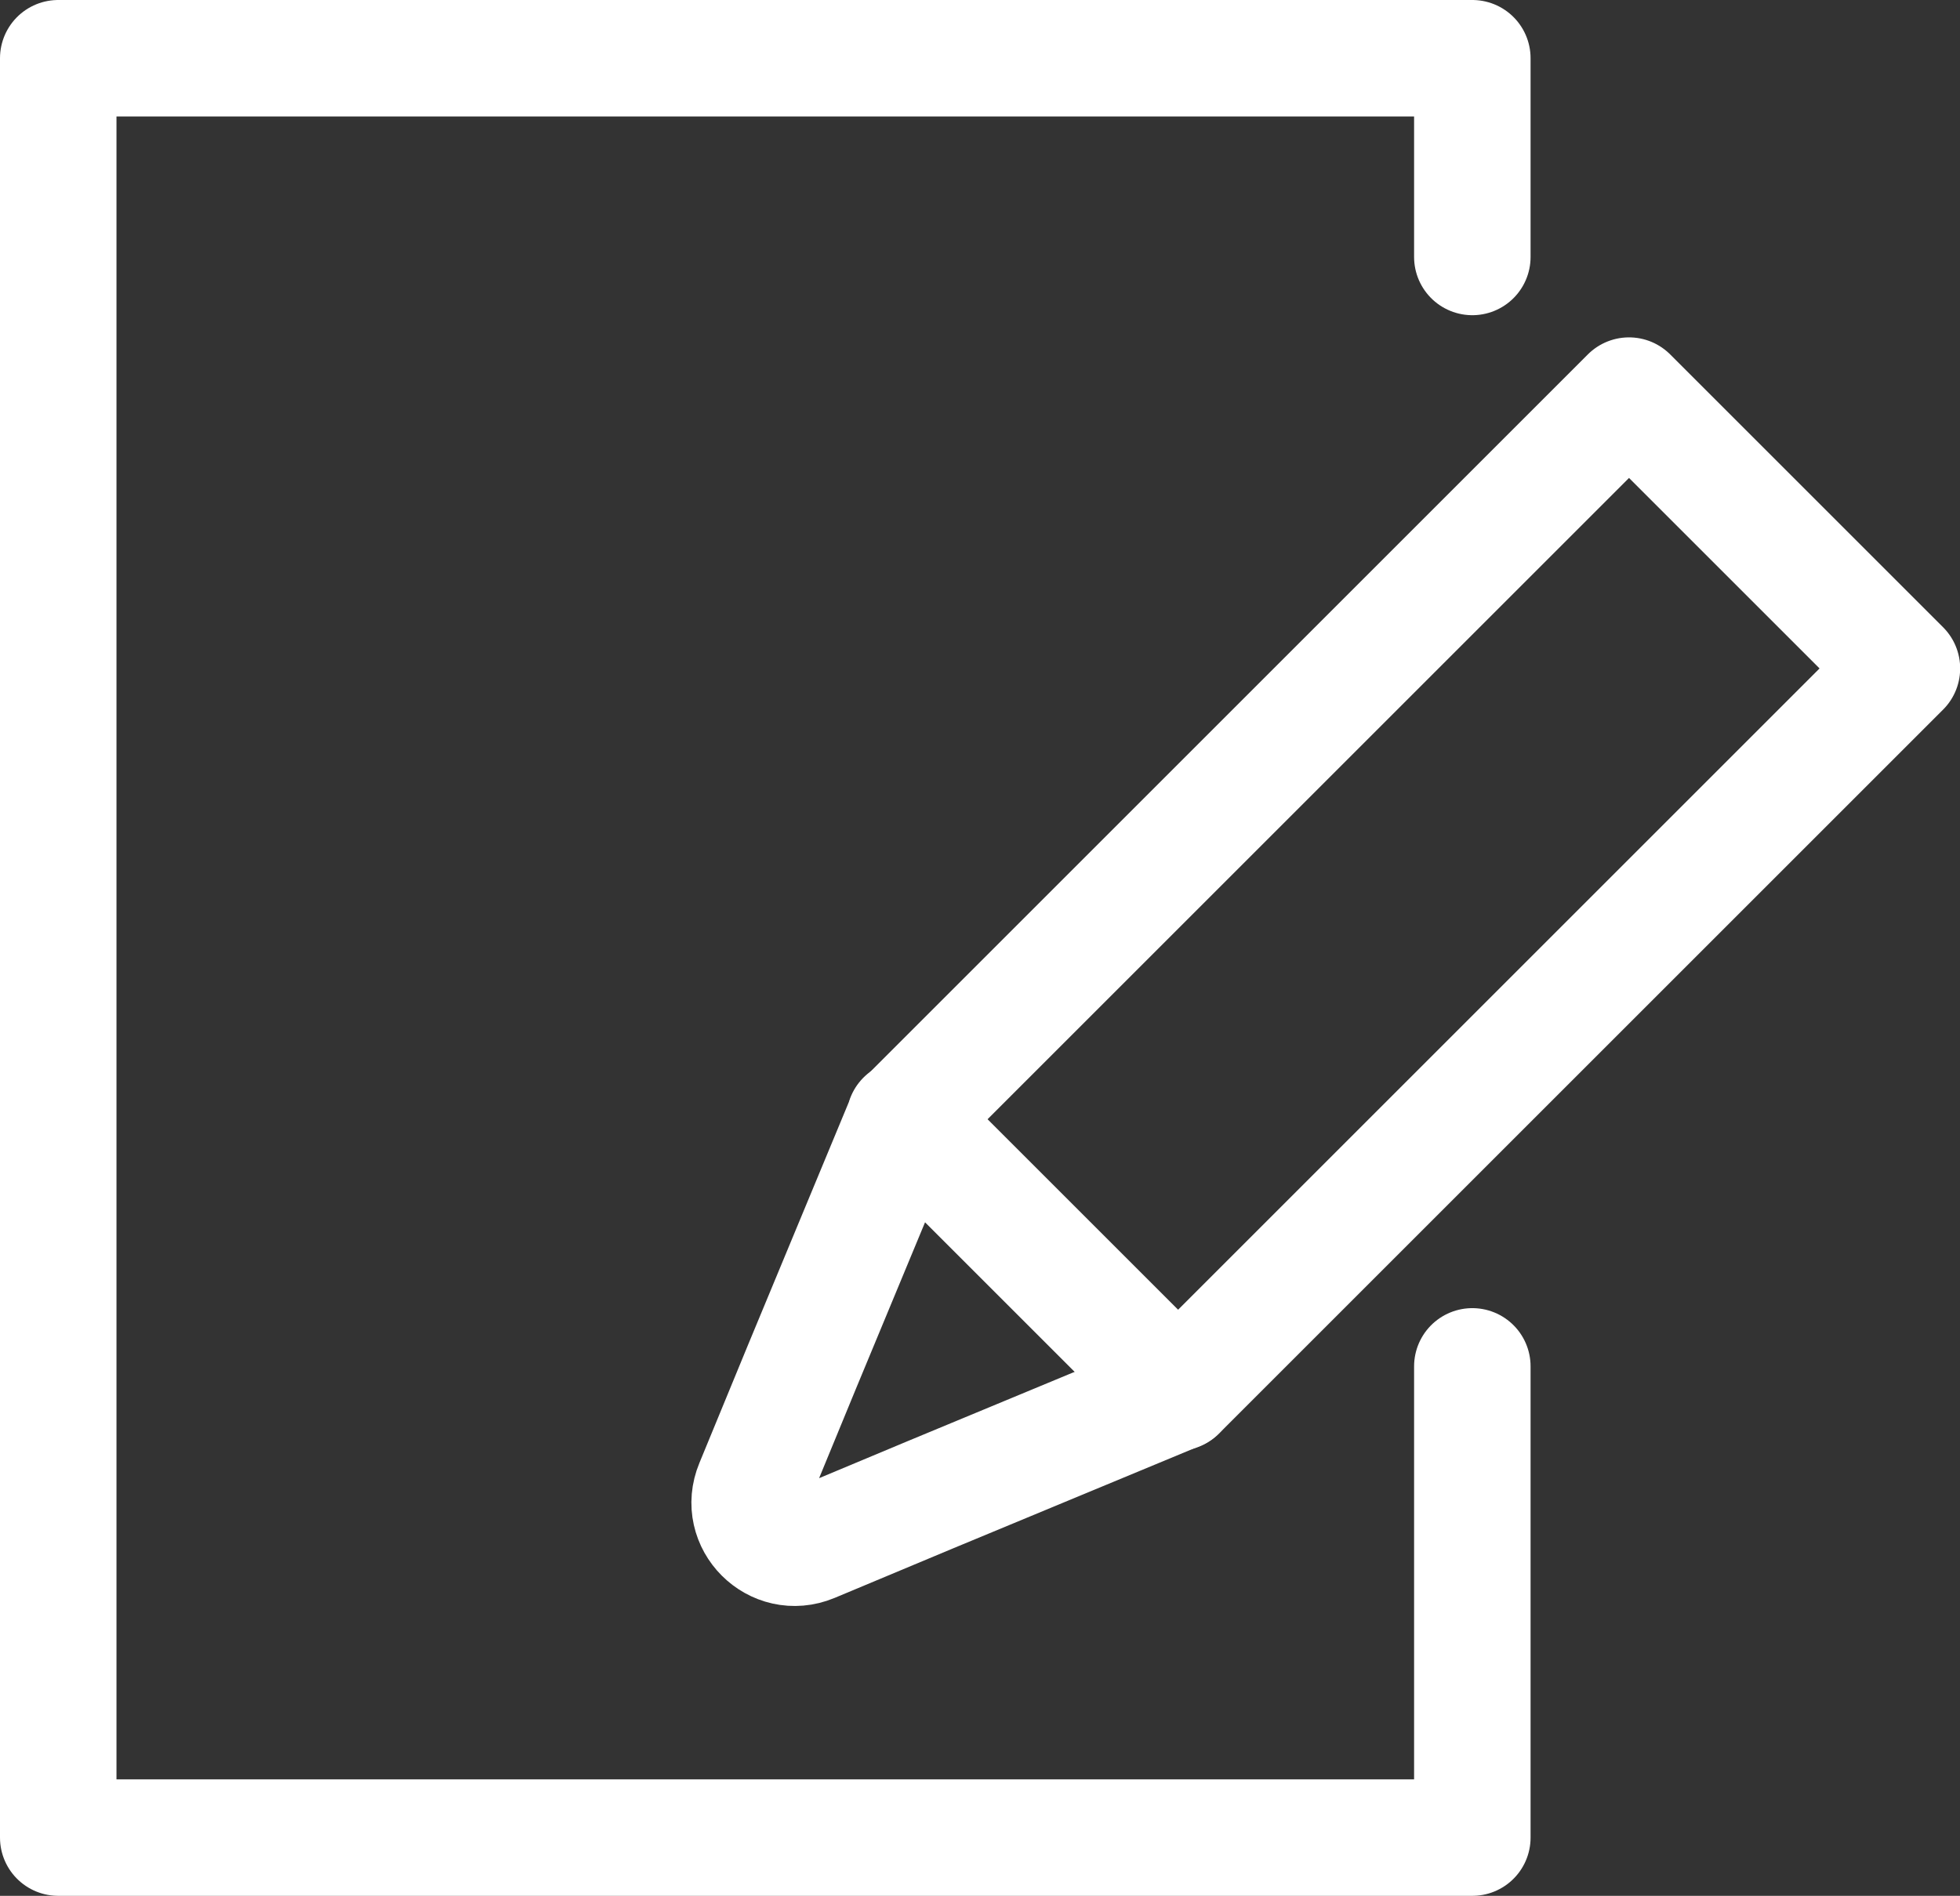 <?xml version="1.0" encoding="UTF-8"?>
<svg id="_レイヤー_2" data-name="レイヤー 2" xmlns="http://www.w3.org/2000/svg" viewBox="0 0 25.24 24.42">
  <rect x="0" y="0" width="25.24" height="24.42" fill="#333333" stroke="none"/>
  <defs>
    <style>
      .cls-1 {
        fill: none;
        stroke: #fff;
        stroke-linecap: round;
        stroke-linejoin: round;
        stroke-width: 1.5px;
      }
    </style>
  </defs>
  <g id="menu">
    <g>
      <polyline class="cls-1" points="18.96 17.6 18.96 23.67 .75 23.67 .75 .75 18.96 .75 18.96 3.31"/>
      <g>
        <rect class="cls-1" x="15.58" y="4.92" width="4.97" height="13.19" transform="translate(13.44 -9.4) rotate(45)"/>
        <path class="cls-1" d="M11.65,14.42l-1.32,3.18-.63,1.53c-.2.48.28.96.76.76l1.53-.64,3.18-1.32-3.52-3.52Z"/>
      </g>
    </g>
  </g>
</svg>